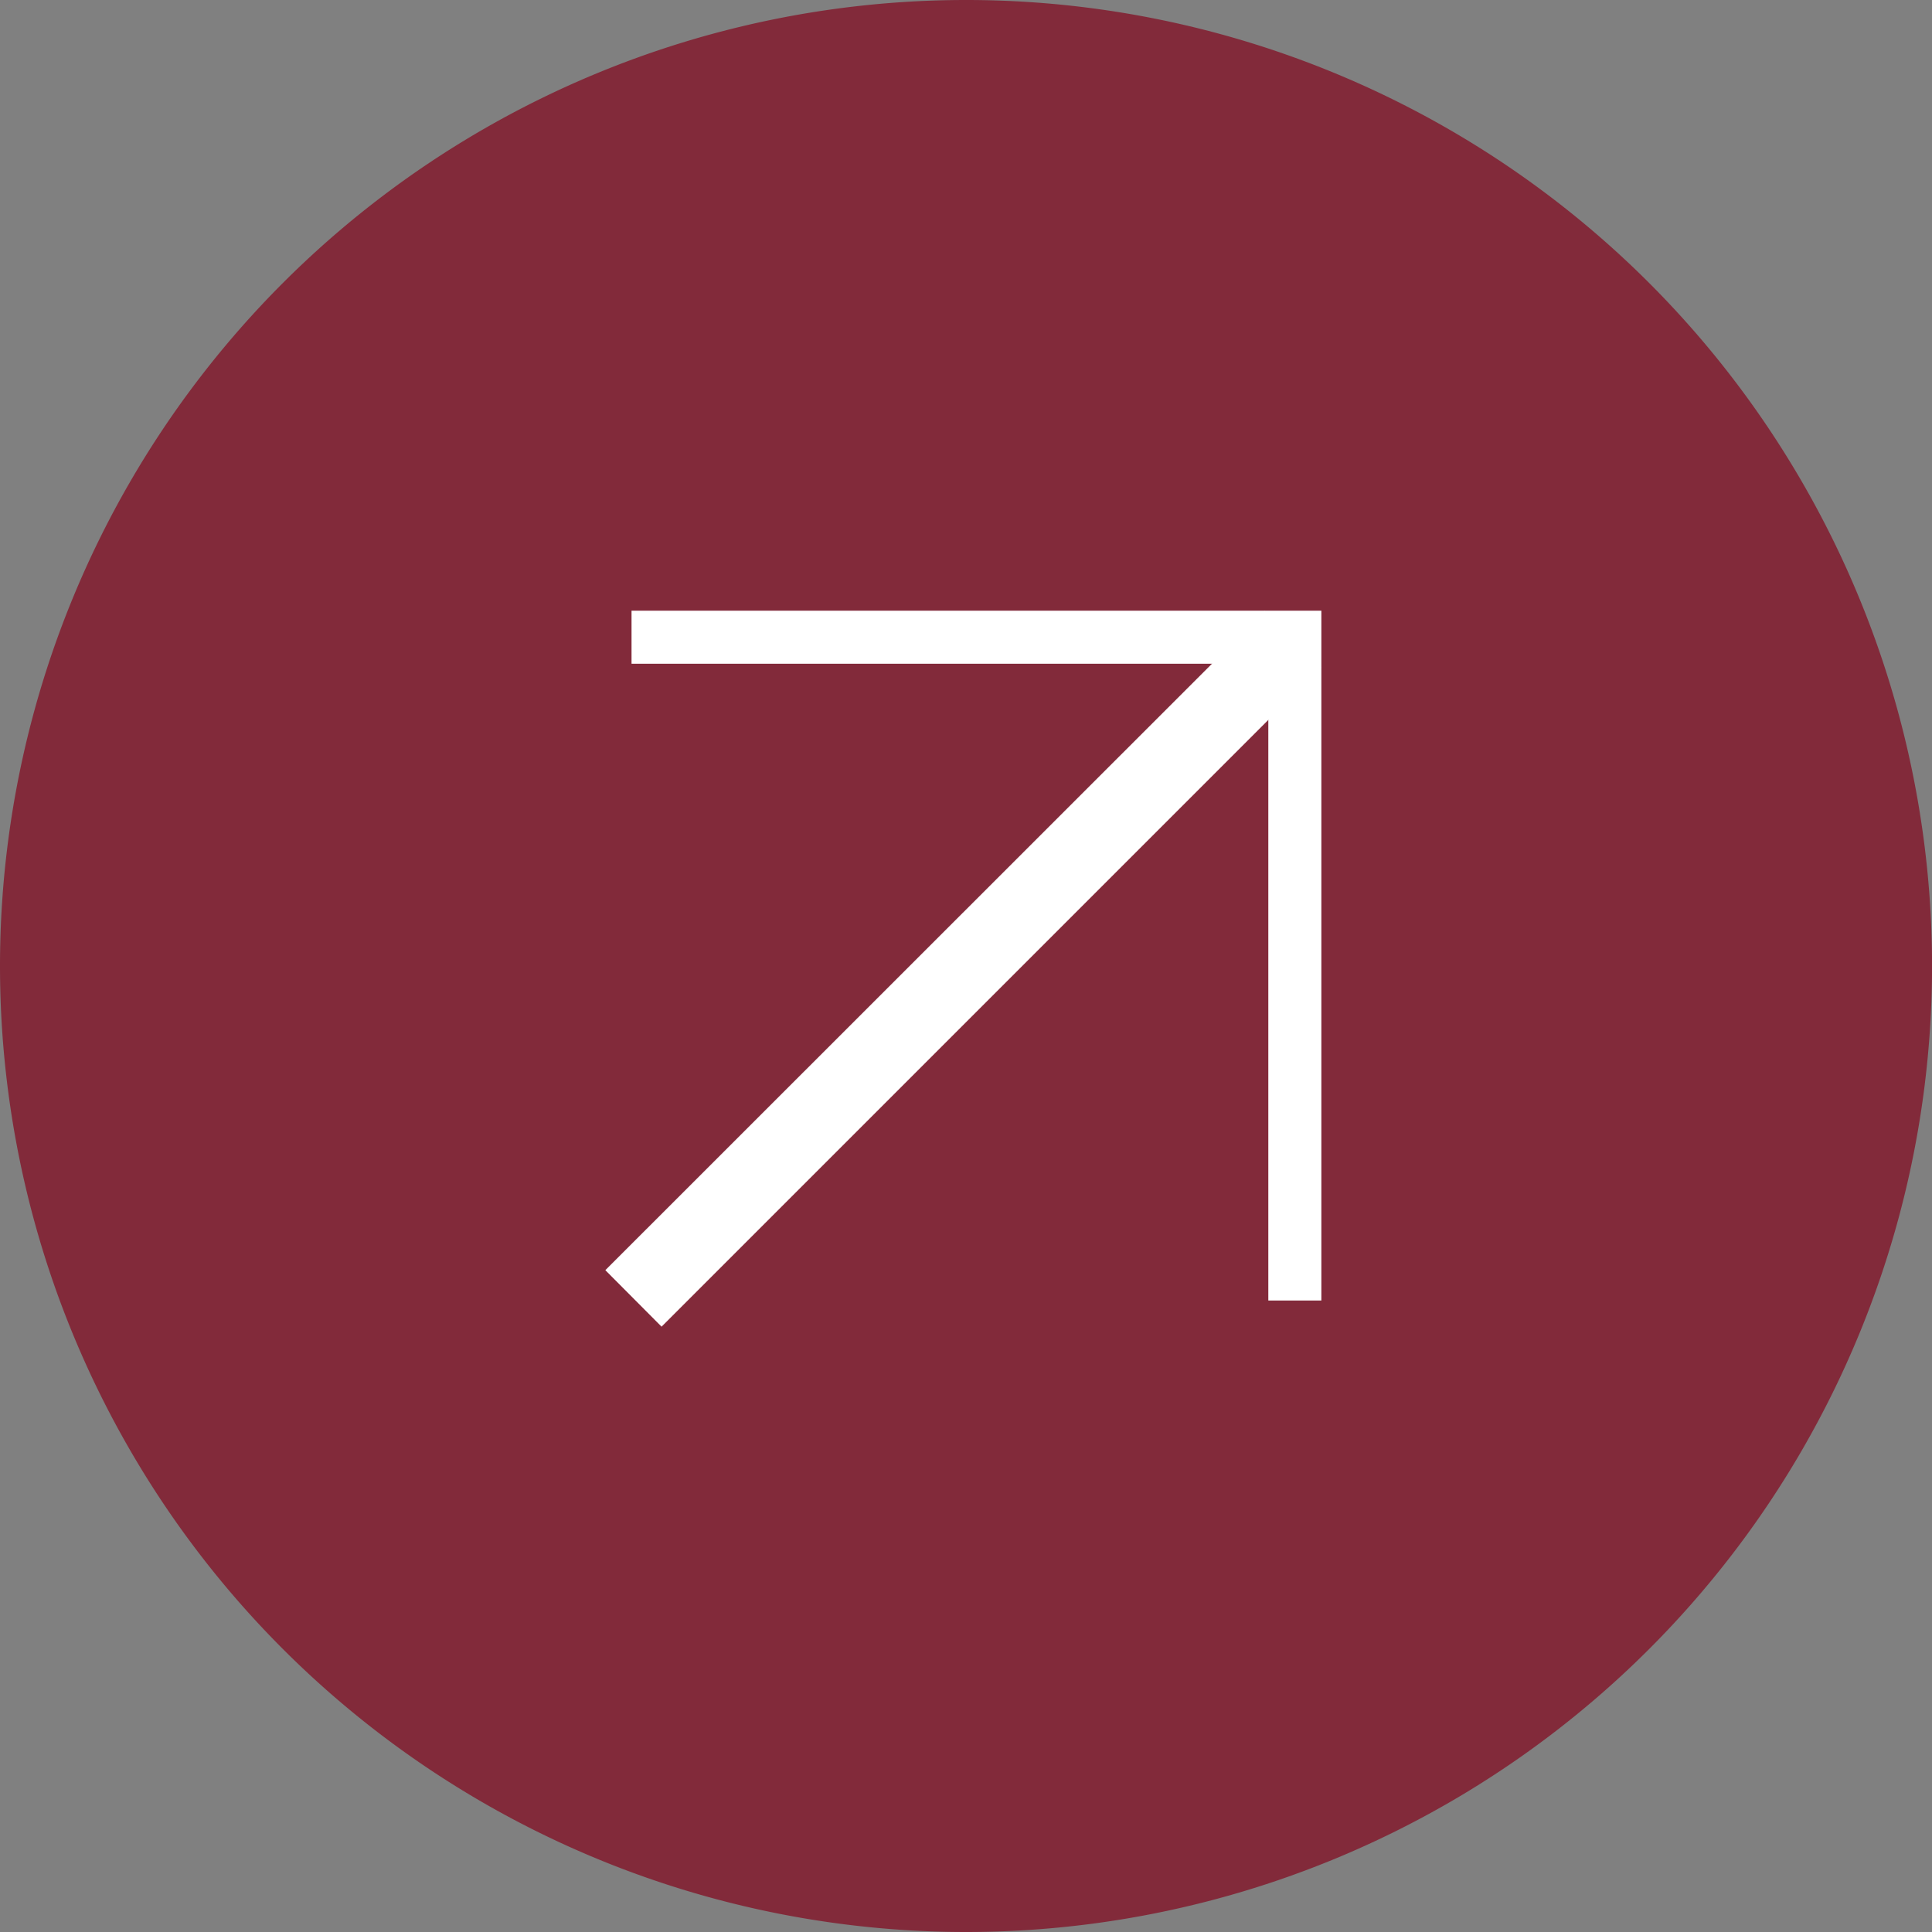 <svg xmlns="http://www.w3.org/2000/svg" xmlns:xlink="http://www.w3.org/1999/xlink" width="36.432" height="36.432" viewBox="0 0 36.432 36.432"><rect x="0" y="0" width="36.432" height="36.432" fill="#808080" stroke="none"/><defs><clipPath id="a"><path d="M0-10.151H36.432V-46.583H0Z" transform="translate(0 46.583)" fill="none"/></clipPath></defs><g transform="translate(0 46.583)"><g transform="translate(0 -46.583)" clip-path="url(#a)"><g transform="translate(0)"><path d="M-5.076-10.151A18.216,18.216,0,0,0,13.141-28.367,18.216,18.216,0,0,0-5.076-46.583,18.216,18.216,0,0,0-23.292-28.367,18.216,18.216,0,0,0-5.076-10.151" transform="translate(23.292 46.583)" fill="#822a3a"/></g></g><g transform="translate(11.909 -34.567)"><path d="M-2.985-3.485h-1V-15.493H-15.993v-1H-2.985Z" transform="translate(15.993 15.993)" fill="#fff"/></g><g transform="translate(11.945 -34.531)"><path d="M-15.369,12.965-16.429,11.9-3.995-.53-2.934.53Z" transform="translate(15.899)" fill="#fff"/></g></g></svg>